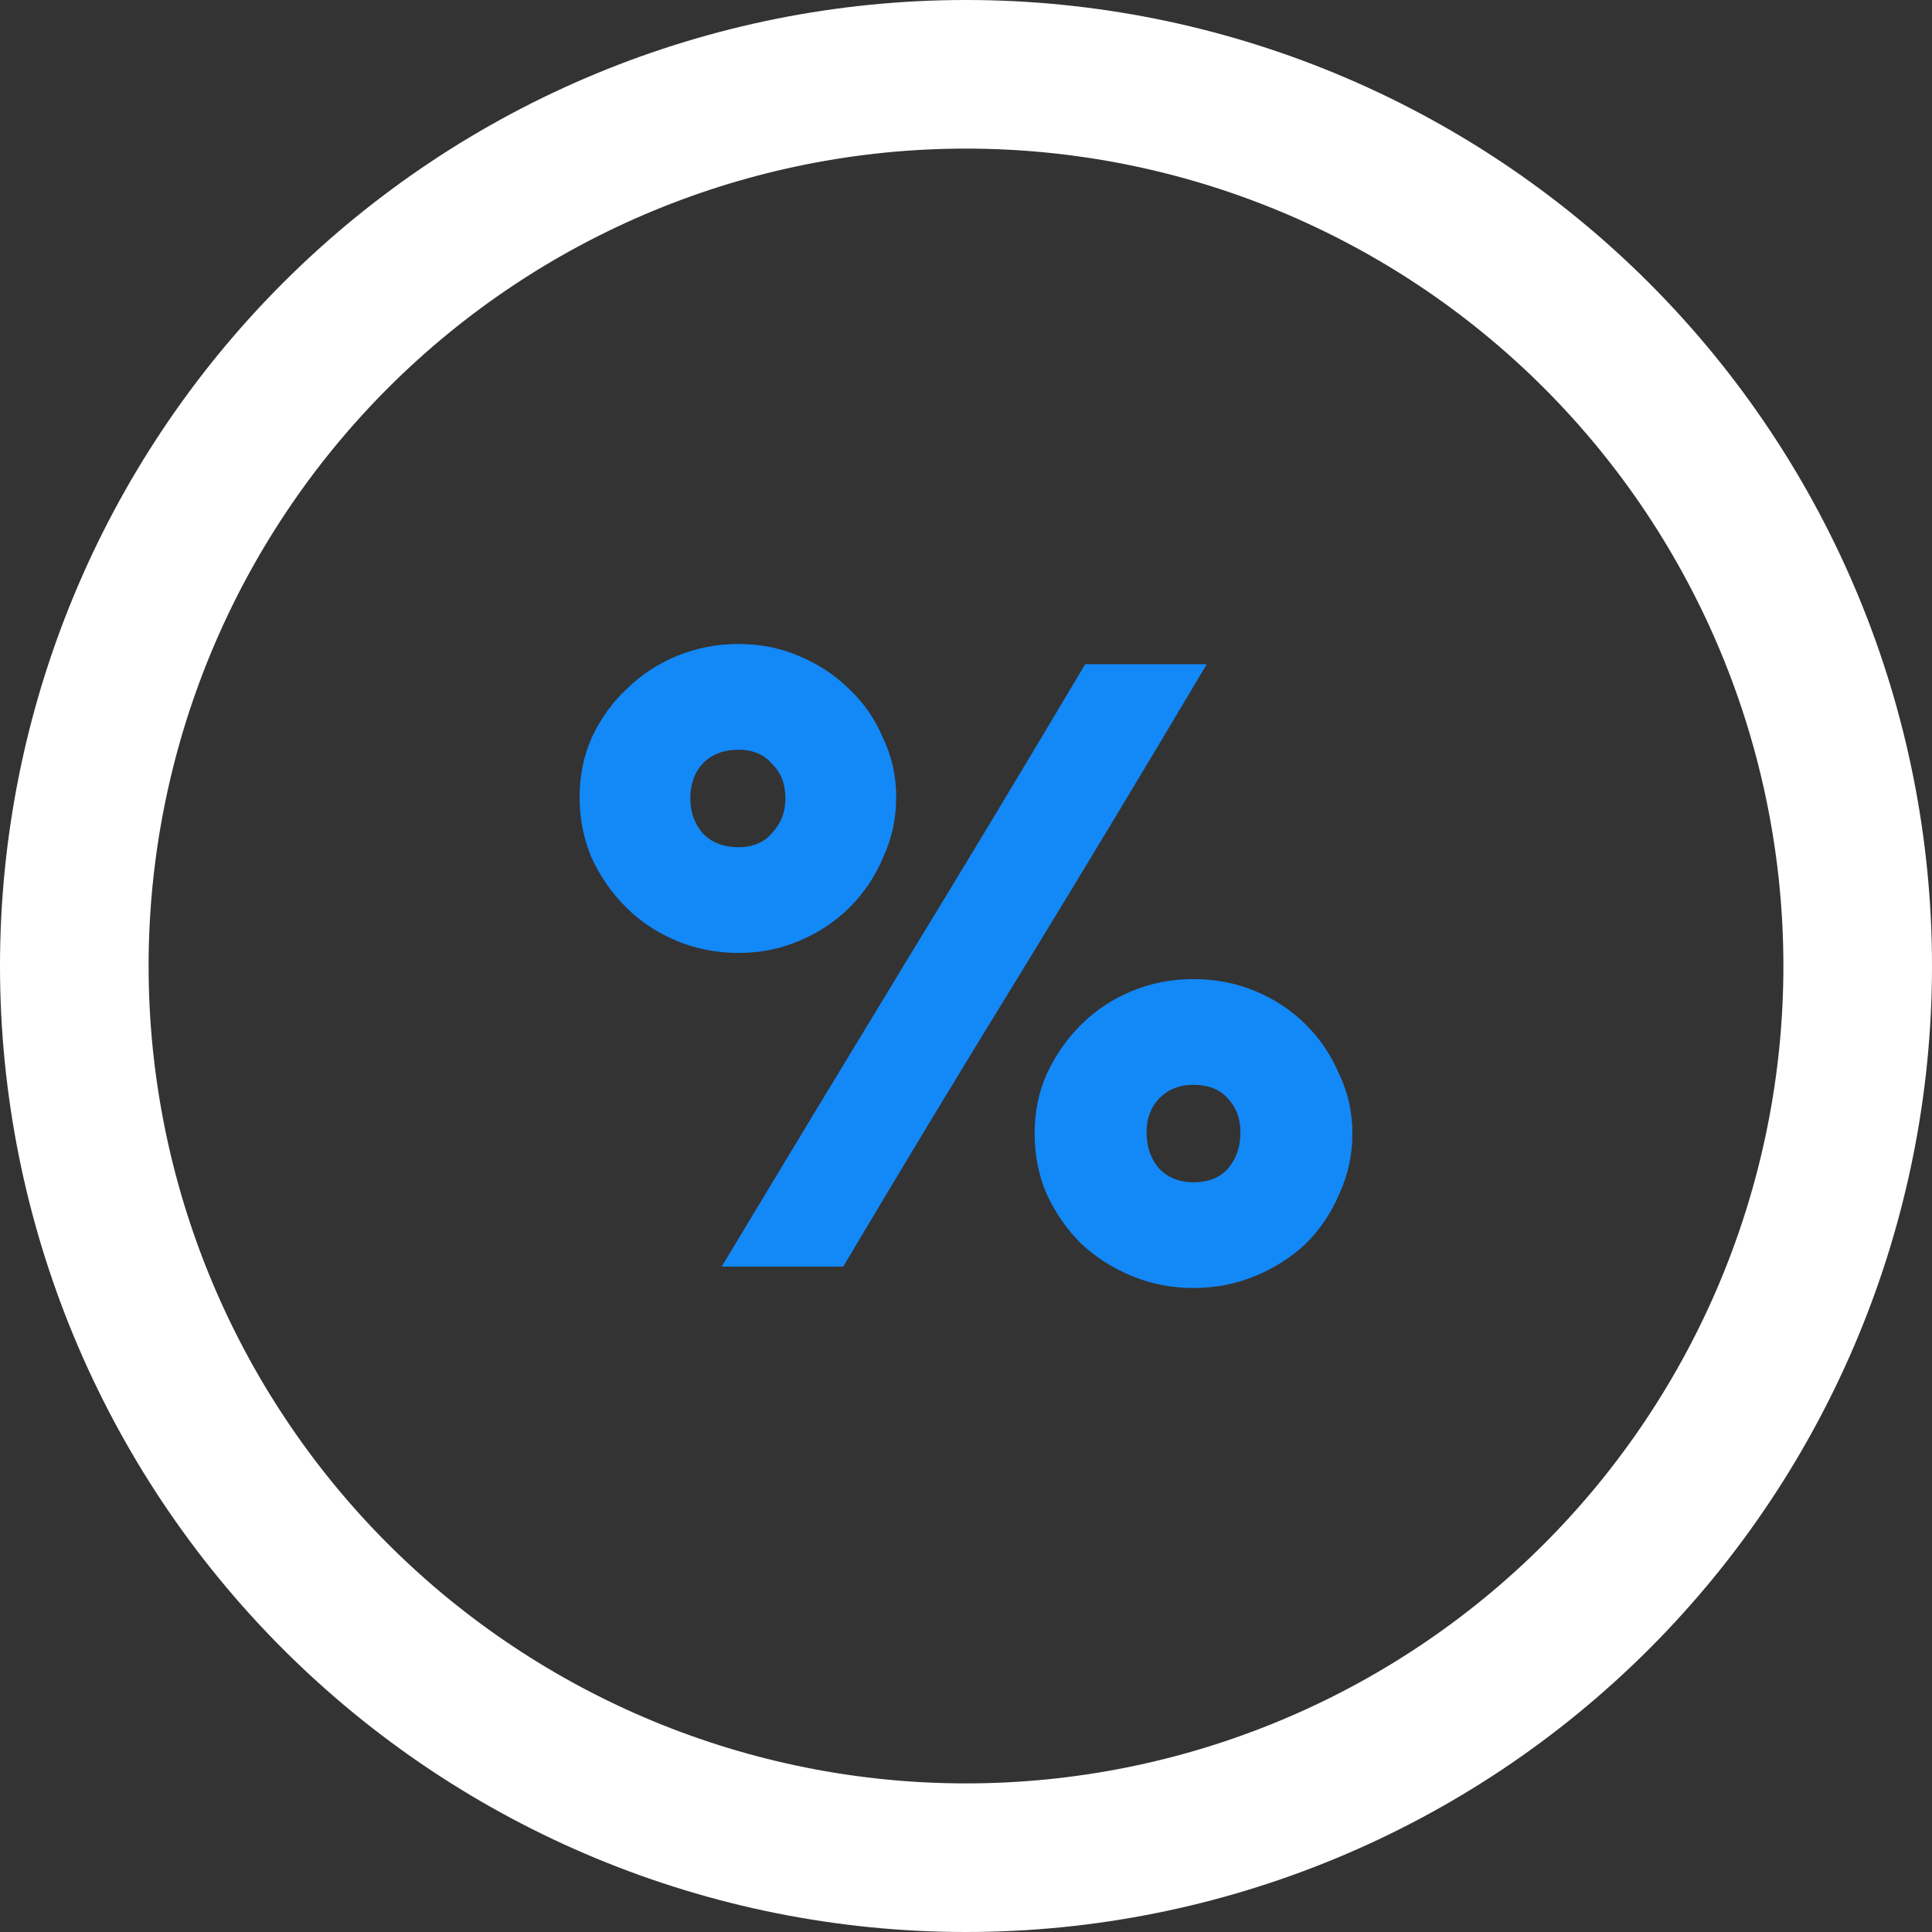 <svg width="60" height="60" viewBox="0 0 60 60" fill="none" xmlns="http://www.w3.org/2000/svg">
<rect x="0" y="0" width="60" height="60" fill="#333333" stroke="none"/>
<path fill-rule="evenodd" clip-rule="evenodd" d="M30 0C22.044 0 14.413 3.161 8.787 8.787C3.161 14.413 0 22.044 0 30C0 37.956 3.161 45.587 8.787 51.213C14.413 56.839 22.044 60 30 60C37.956 60 45.587 56.839 51.213 51.213C56.839 45.587 60 37.956 60 30C60 22.044 56.839 14.413 51.213 8.787C45.587 3.161 37.956 0 30 0ZM30 55.385C23.268 55.385 16.811 52.71 12.05 47.95C7.29 43.189 4.615 36.732 4.615 30C4.615 23.268 7.29 16.811 12.05 12.05C16.811 7.29 23.268 4.615 30 4.615C36.732 4.615 43.189 7.29 47.95 12.05C52.71 16.811 55.385 23.268 55.385 30C55.385 36.732 52.71 43.189 47.95 47.95C43.189 52.71 36.732 55.385 30 55.385Z" fill="white"/>
<path d="M35.608 35.166C35.608 35.609 35.732 35.978 35.981 36.273C36.255 36.568 36.617 36.716 37.065 36.716C37.539 36.716 37.9 36.568 38.15 36.273C38.399 35.978 38.523 35.609 38.523 35.166C38.523 34.748 38.399 34.404 38.15 34.133C37.9 33.838 37.539 33.69 37.065 33.69C36.617 33.69 36.255 33.838 35.981 34.133C35.732 34.404 35.608 34.748 35.608 35.166ZM37.065 40C36.392 40 35.757 39.877 35.159 39.631C34.561 39.385 34.037 39.053 33.589 38.635C33.14 38.192 32.779 37.675 32.505 37.085C32.255 36.495 32.131 35.867 32.131 35.203C32.131 34.539 32.255 33.924 32.505 33.358C32.779 32.767 33.14 32.251 33.589 31.808C34.037 31.365 34.561 31.021 35.159 30.775C35.757 30.529 36.392 30.406 37.065 30.406C37.738 30.406 38.374 30.529 38.972 30.775C39.57 31.021 40.093 31.365 40.542 31.808C40.991 32.251 41.34 32.767 41.589 33.358C41.863 33.924 42 34.539 42 35.203C42 35.867 41.863 36.495 41.589 37.085C41.34 37.675 40.991 38.192 40.542 38.635C40.093 39.053 39.57 39.385 38.972 39.631C38.374 39.877 37.738 40 37.065 40ZM21.439 24.797C21.439 25.215 21.564 25.572 21.813 25.867C22.087 26.162 22.461 26.31 22.935 26.31C23.383 26.31 23.732 26.162 23.981 25.867C24.256 25.572 24.392 25.215 24.392 24.797C24.392 24.354 24.256 23.997 23.981 23.727C23.732 23.432 23.383 23.284 22.935 23.284C22.461 23.284 22.087 23.432 21.813 23.727C21.564 23.997 21.439 24.354 21.439 24.797ZM22.935 29.594C22.262 29.594 21.626 29.471 21.028 29.225C20.43 28.979 19.907 28.635 19.458 28.192C19.009 27.749 18.648 27.233 18.374 26.642C18.125 26.052 18 25.424 18 24.76C18 24.096 18.125 23.481 18.374 22.915C18.648 22.325 19.009 21.82 19.458 21.402C19.907 20.959 20.43 20.615 21.028 20.369C21.626 20.123 22.262 20 22.935 20C23.608 20 24.23 20.123 24.804 20.369C25.402 20.615 25.925 20.959 26.374 21.402C26.822 21.82 27.171 22.325 27.421 22.915C27.695 23.481 27.832 24.096 27.832 24.76C27.832 25.424 27.695 26.052 27.421 26.642C27.171 27.233 26.822 27.749 26.374 28.192C25.925 28.635 25.402 28.979 24.804 29.225C24.23 29.471 23.608 29.594 22.935 29.594ZM22.411 39.336C24.305 36.187 26.187 33.075 28.056 30C29.95 26.9 31.832 23.776 33.701 20.627H37.477C35.608 23.776 33.726 26.9 31.832 30C29.938 33.075 28.056 36.187 26.187 39.336H22.411Z" fill="#1388F7"/>
</svg>
